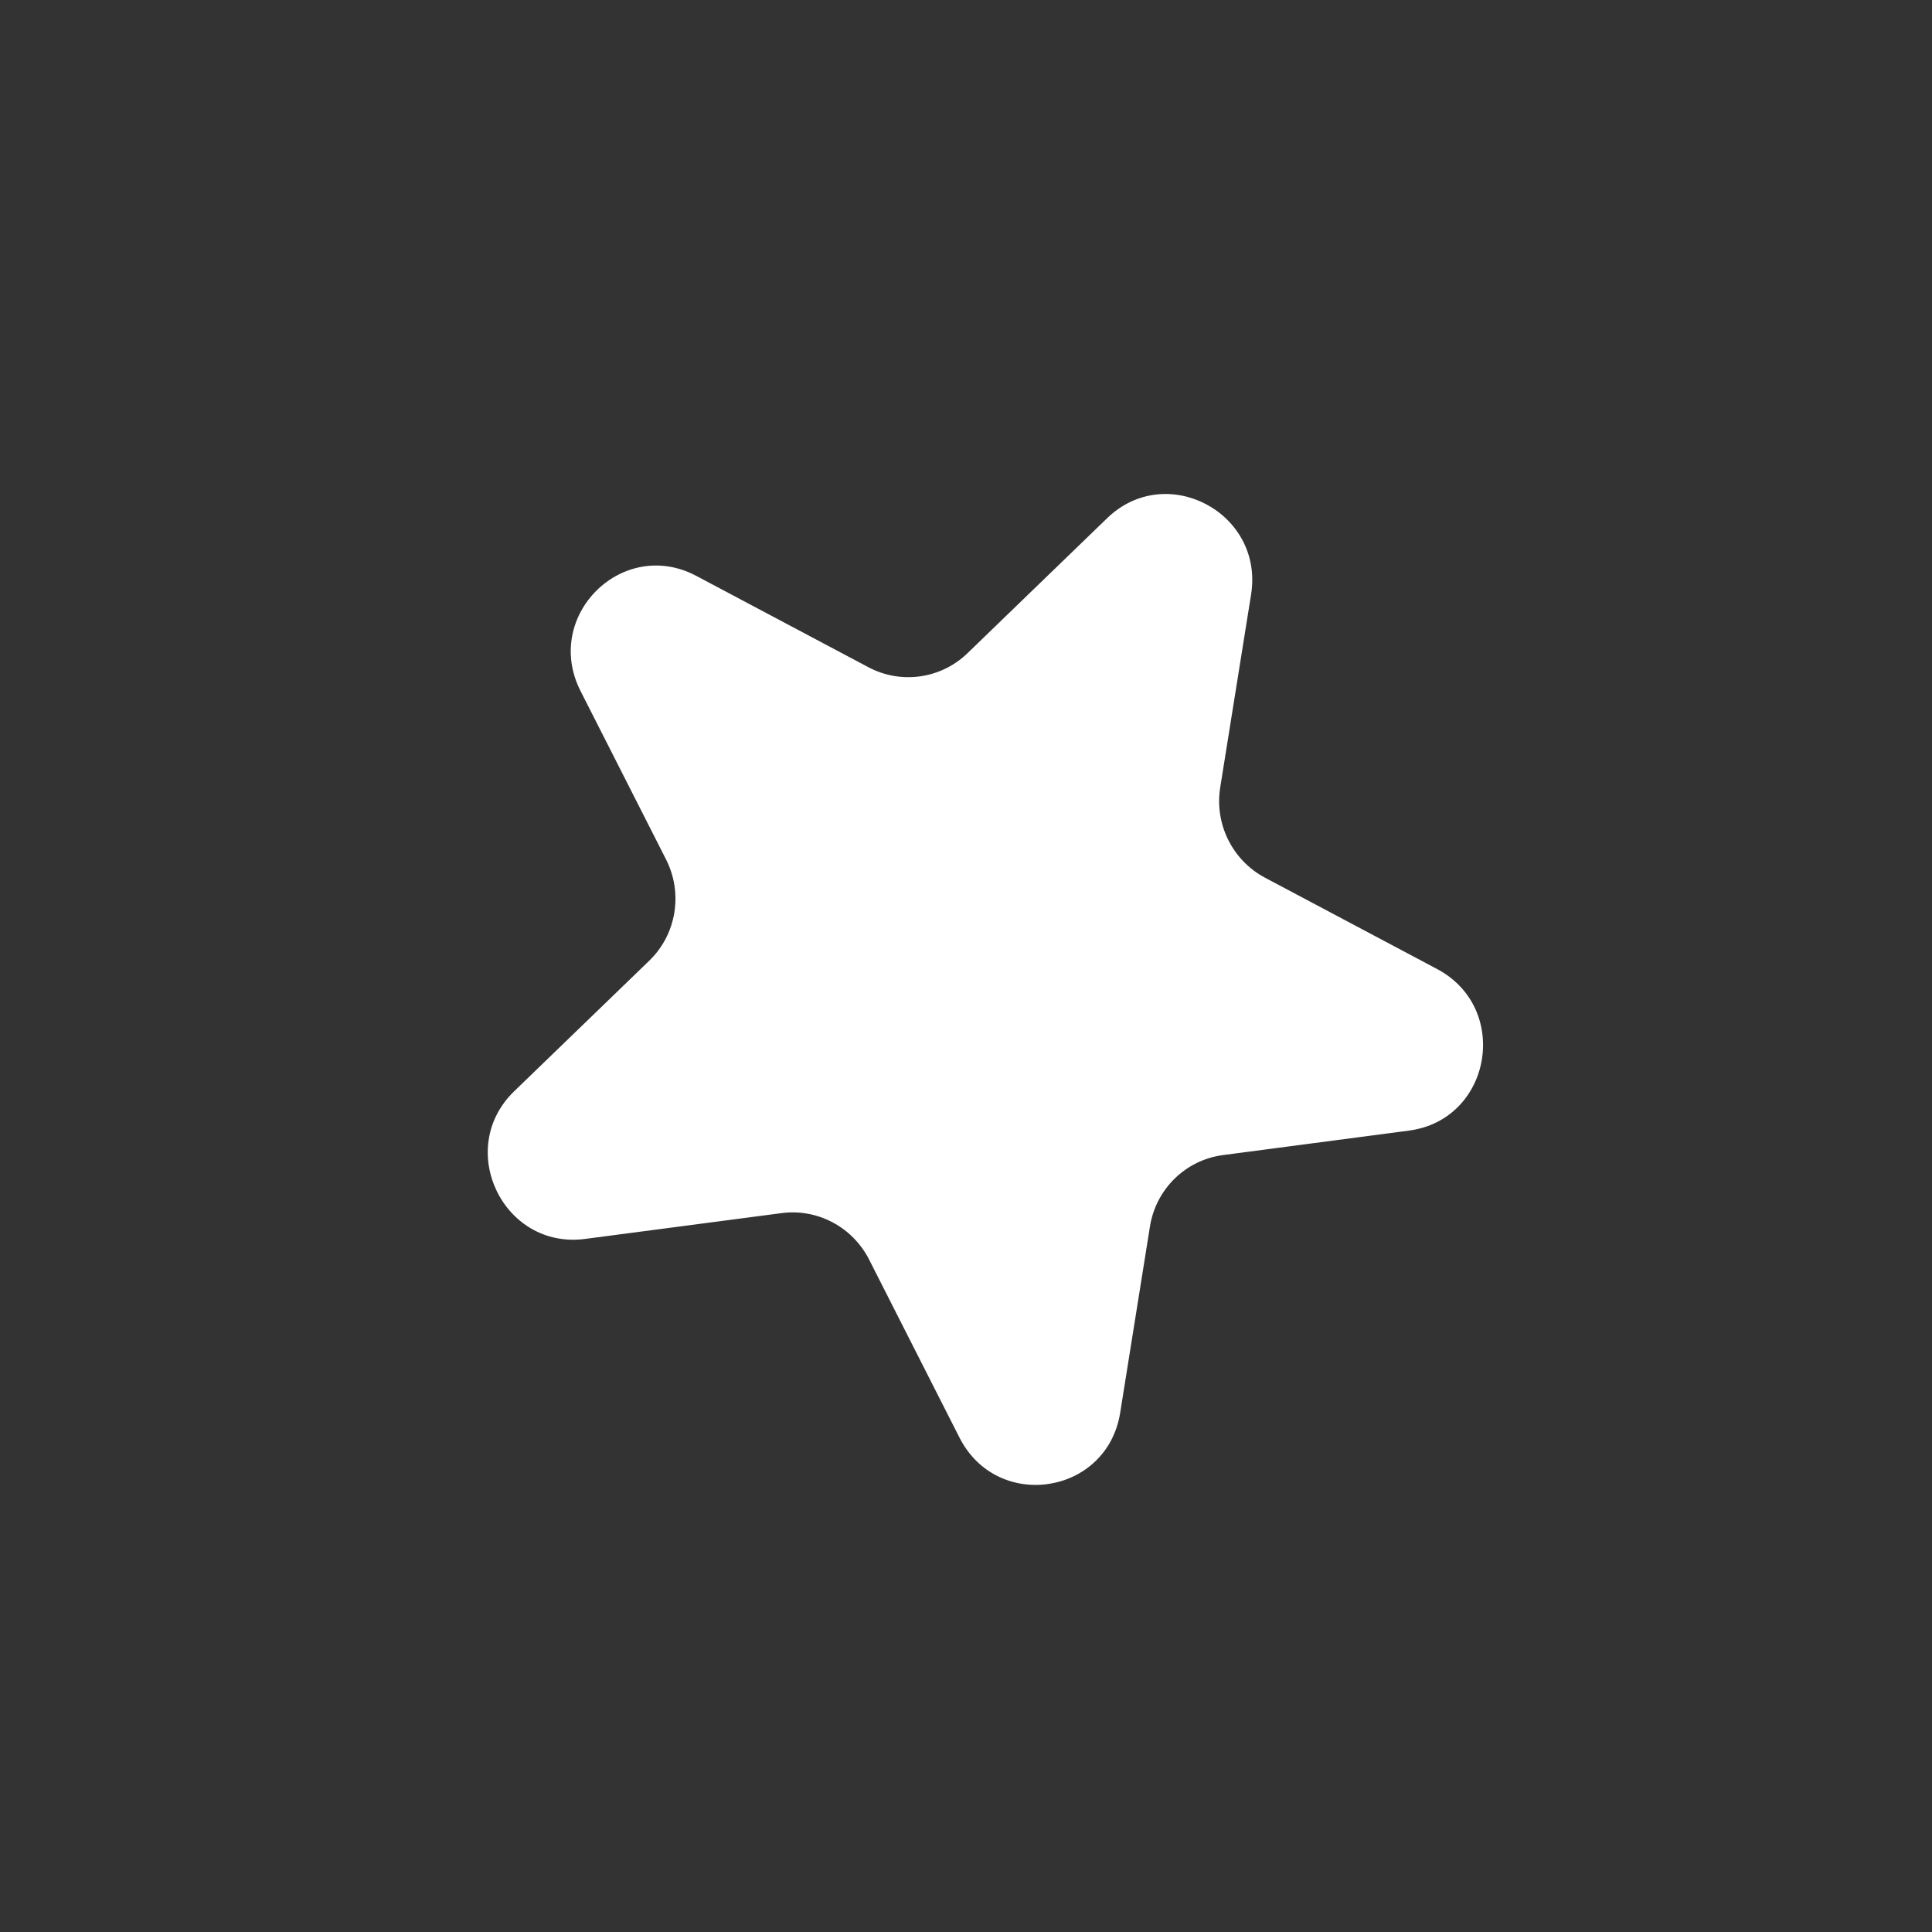 <svg width="45" height="45" viewBox="0 0 45 45" fill="none" xmlns="http://www.w3.org/2000/svg">
<rect x="0" y="0" width="45" height="45" fill="#333333" stroke="none"/>
<path d="M25.788 12.069C27.167 10.737 29.445 11.946 29.14 13.848L28.421 18.342C28.285 19.194 28.706 20.041 29.466 20.444L33.472 22.57C35.194 23.484 34.742 26.081 32.816 26.334L28.486 26.904C27.616 27.018 26.925 27.693 26.785 28.565L26.091 32.907C25.785 34.82 23.227 35.215 22.349 33.486L20.244 29.339C19.859 28.58 19.041 28.145 18.203 28.256L13.628 28.857C11.719 29.108 10.59 26.756 11.977 25.417L15.123 22.376C15.755 21.765 15.914 20.808 15.514 20.019L13.522 16.095C12.636 14.349 14.497 12.5 16.219 13.414L20.225 15.54C20.985 15.944 21.914 15.813 22.532 15.217L25.788 12.069Z" fill="white"/>
</svg>
